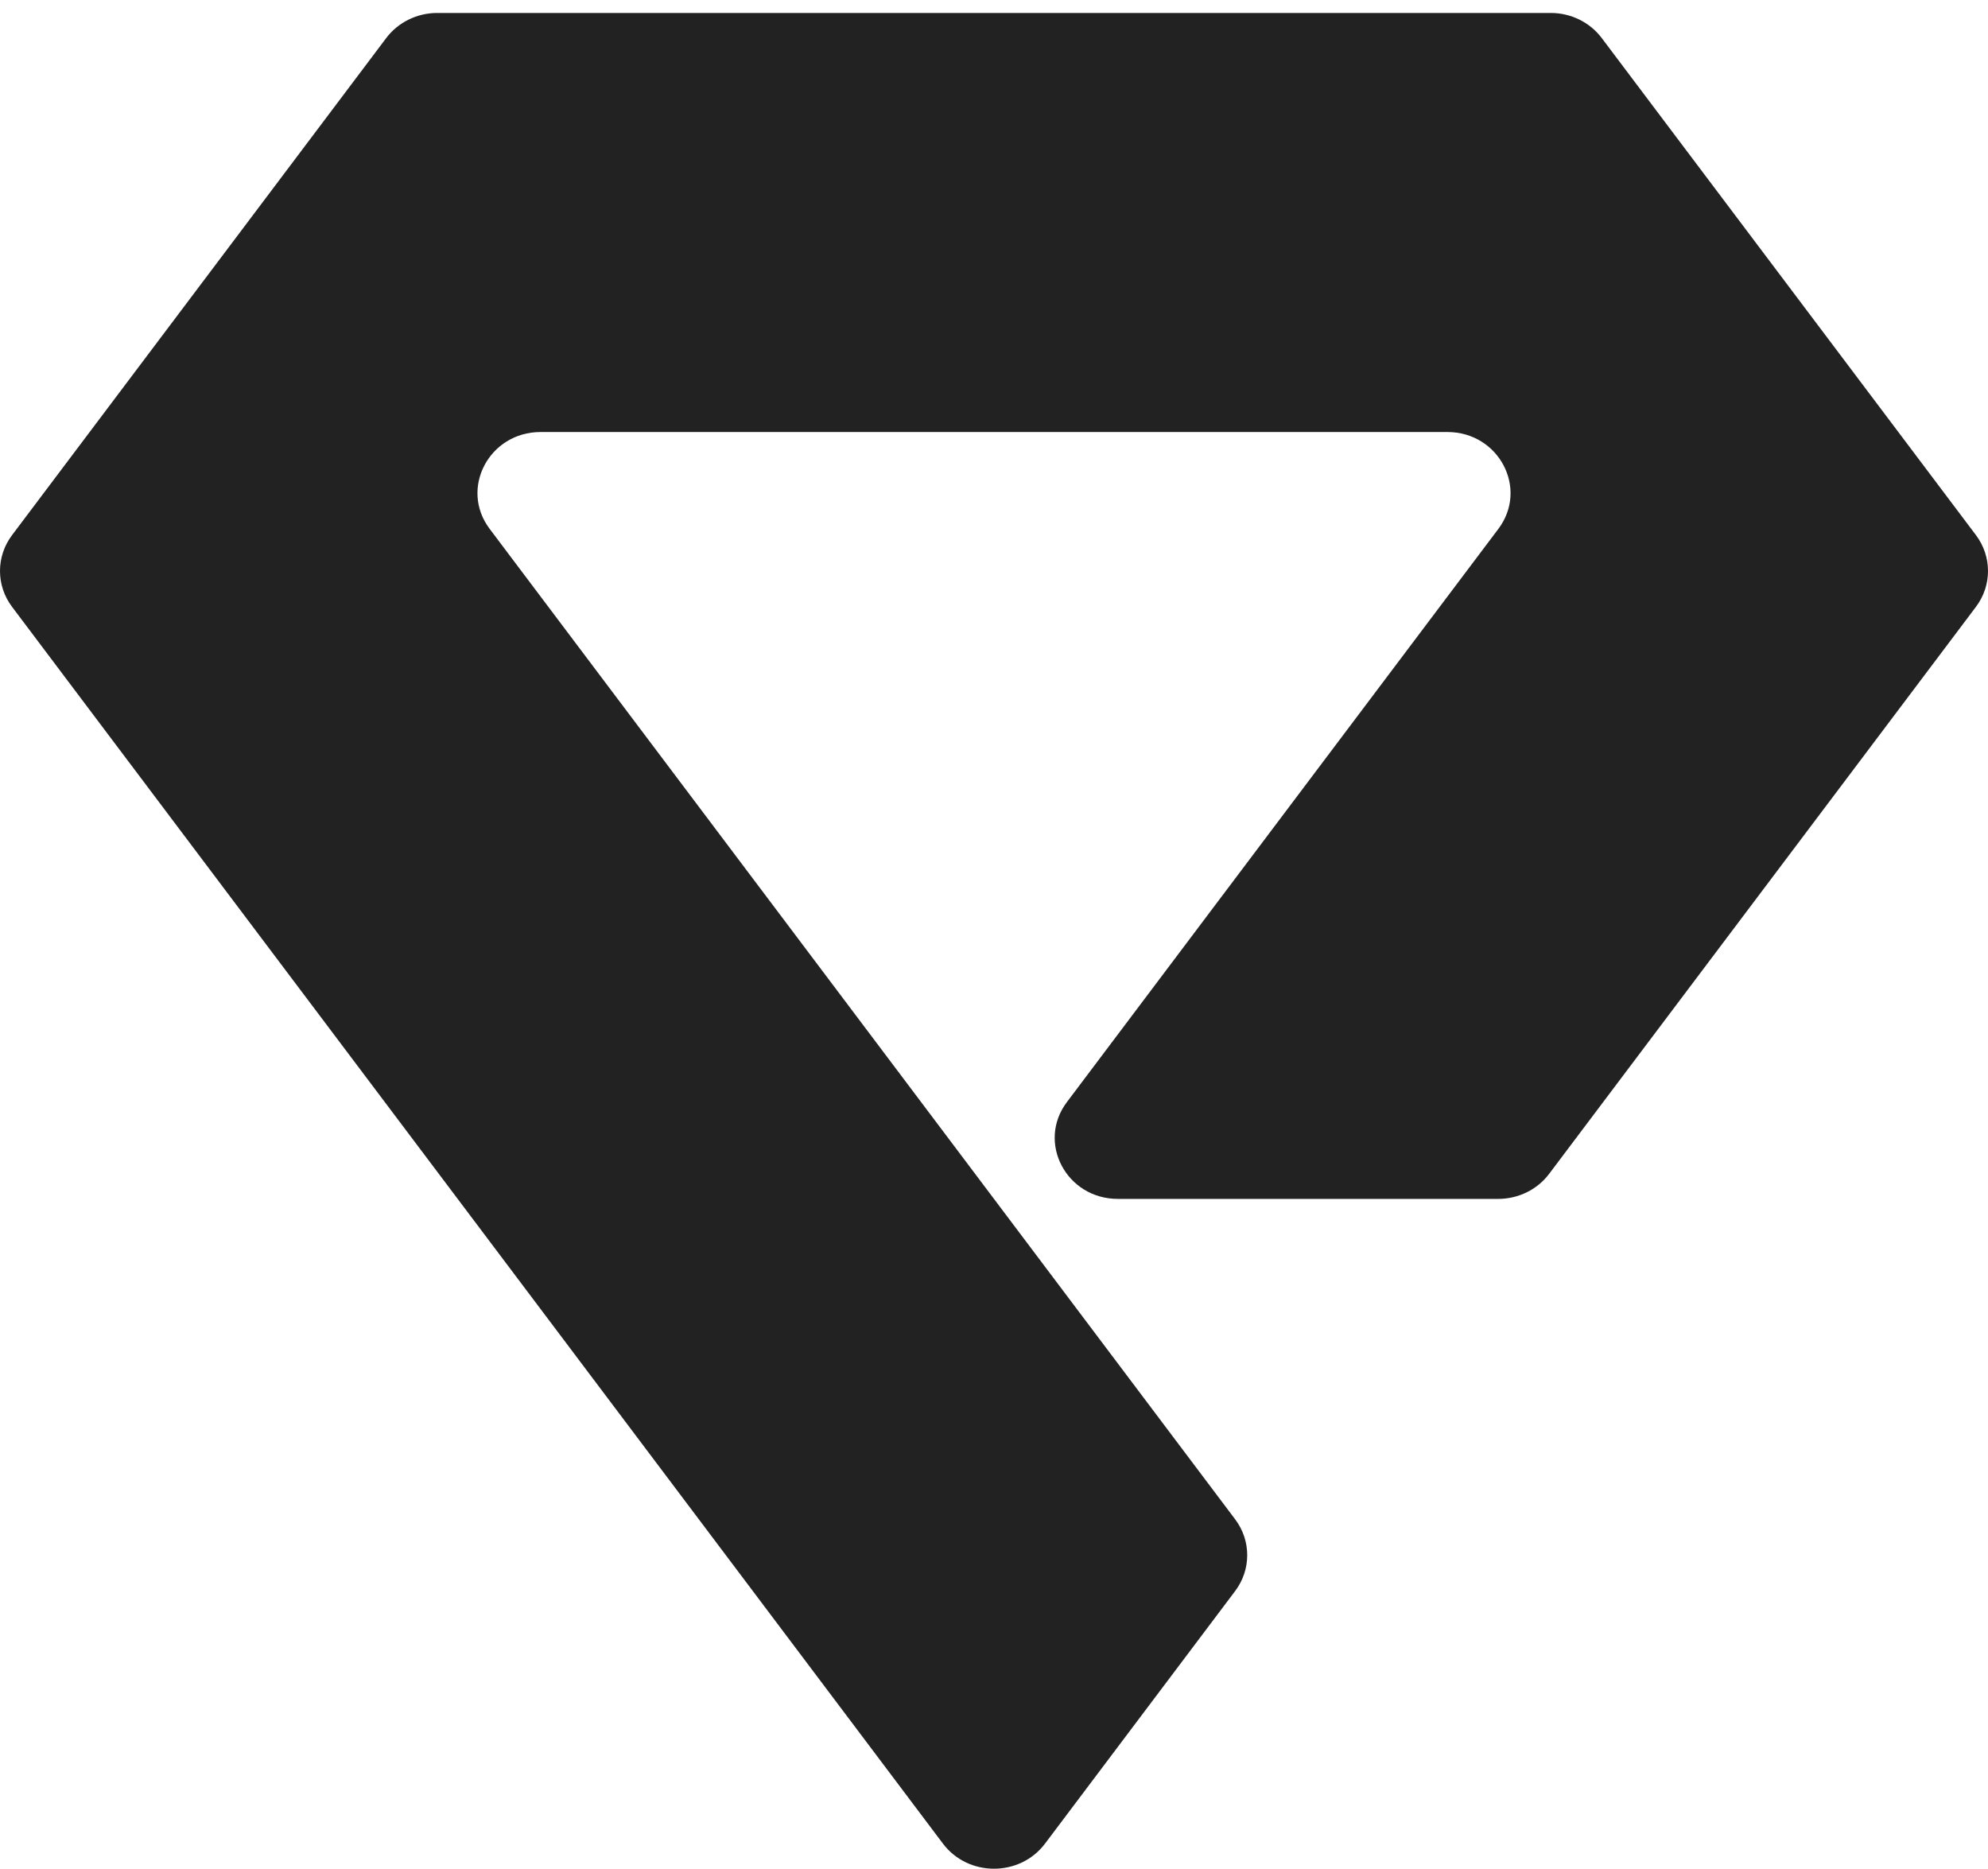 <svg width="50" height="47" viewBox="0 0 50 47" fill="none" xmlns="http://www.w3.org/2000/svg">
<path fill-rule="evenodd" clip-rule="evenodd" d="M13.598 10.864H36.402C37.699 10.864 38.448 12.286 37.686 13.299L26.833 27.715C26.07 28.728 26.819 30.149 28.116 30.149H37.68C38.188 30.149 38.665 29.915 38.963 29.518L49.697 15.26C50.101 14.723 50.101 13.995 49.697 13.457L40.286 0.958C39.988 0.561 39.511 0.326 39.004 0.326H10.996C10.489 0.326 10.012 0.561 9.713 0.958L0.303 13.457C-0.101 13.995 -0.101 14.723 0.303 15.26L23.716 46.362C24.35 47.203 25.65 47.203 26.283 46.362L31.065 40.01C31.47 39.472 31.47 38.744 31.065 38.206L12.315 13.299C11.552 12.286 12.301 10.864 13.598 10.864Z" fill="#222222"/>
</svg>
